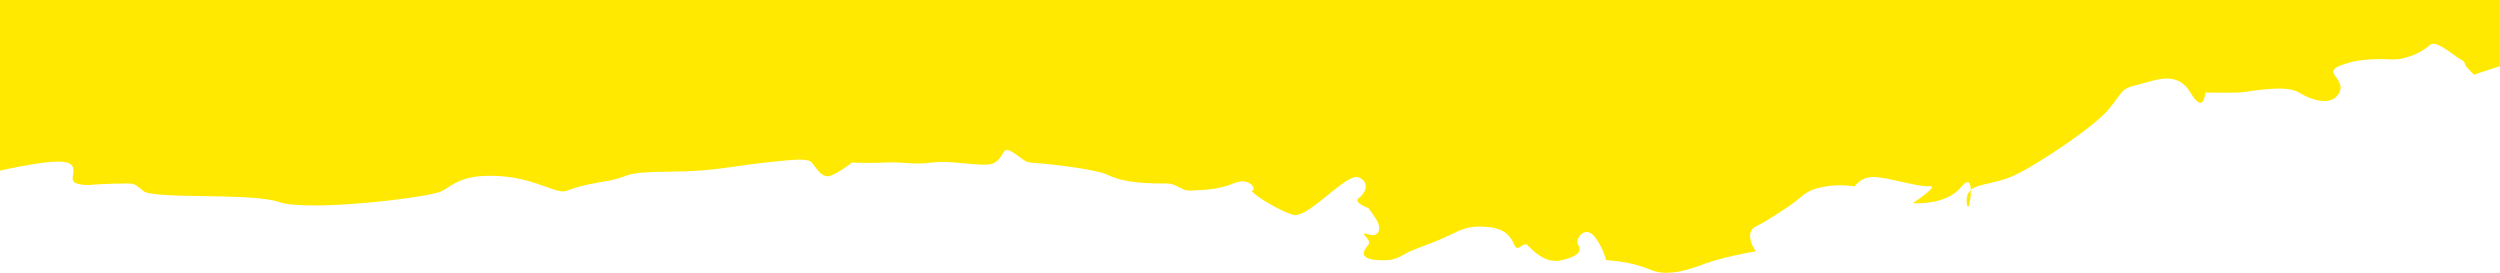 <?xml version="1.0" encoding="utf-8"?>
<!-- Generator: Adobe Illustrator 27.6.1, SVG Export Plug-In . SVG Version: 6.00 Build 0)  -->
<svg version="1.1" id="Calque_1" xmlns="http://www.w3.org/2000/svg" xmlns:xlink="http://www.w3.org/1999/xlink" x="0px" y="0px"
	 viewBox="0 0 1920 209.5" style="enable-background:new 0 0 1920 209.5;" xml:space="preserve">
<style type="text/css">
	.st0{fill:#FFE900;}
</style>
<path id="Soustraction_8" class="st0" d="M1279.7,209.5c-4.1,0.1-8.2-0.7-12-2.3c-7.3-3-15-5.1-22.8-6.2c-3.8-0.6-7.5-1-11.3-1.2
	c-0.8-2.6-1.7-5.1-2.8-7.6c-1.7-3.8-4.4-9-7.8-12.1c-1.2-1.2-2.8-1.9-4.5-1.9c-2.8,0-4.9,2-6,3.9c-1.2,2.1-1.4,4.4-0.4,6
	c1.1,1.8,1.3,3.4,0.8,4.8c-0.6,1.3-1.8,2.5-3.9,3.6c-3,1.5-6.2,2.6-9.5,3.3c-1.5,0.4-3.1,0.6-4.6,0.6c-2.2,0-4.5-0.4-6.6-1.1
	c-2-0.7-3.9-1.6-5.6-2.8c-2.9-1.9-5.6-4.2-8-6.7h0c-0.7-0.7-1.3-1.3-1.8-1.7c-0.4-0.3-0.9-0.5-1.4-0.5c-1.1,0.2-2.2,0.7-3.1,1.4l0,0
	c-0.9,0.7-1.9,1.2-3,1.4c-1,0-1.8-0.8-2.4-2.3c-1.3-3.3-3.3-6.3-6-8.7c-3.3-2.7-7.8-4.4-13.7-5c-2.3-0.3-4.7-0.4-7-0.4
	c-8.6,0-14.3,2.2-21.9,6.1c-6.3,3-12.7,5.8-19.3,8.1c-4.8,1.8-9.4,3.6-12.7,5.1c-1.7,0.8-3.1,1.6-4.4,2.3c-4.1,2.3-7.6,4.3-15.7,4.3
	c-1.5,0-3.1-0.1-4.9-0.2c-2.4-0.1-4.8-0.6-7-1.4c-1.2-0.4-2.2-1.3-2.8-2.4c-1.1-2.6,1.7-6,3.3-7.9c0.7-0.9,0.7-1.9,0.1-3.3
	c-0.6-1.2-1.4-2.3-2.3-3.2c-0.8-0.9-1.4-1.7-1.3-2c0.1-0.1,0.2-0.2,0.5-0.2c1,0.1,2.1,0.4,3,0.7c1.1,0.4,2.2,0.6,3.4,0.6
	c1.6,0.1,3.2-0.7,4.1-2.1c0.7-1.4,0.9-2.9,0.7-4.4c-0.2-1.6-0.7-3.1-1.5-4.5c-2.7-4.4-6.5-9.7-6.6-9.7c-1.4-0.5-2.8-1.2-4.2-1.9
	c-1-0.5-2-1.2-2.9-1.9c-0.7-0.5-1.3-1.3-1.5-2.1c0-0.8,0.4-1.5,1.1-1.9c1.6-1.1,2.9-2.5,3.9-4.2c1-1.6,1.6-3.5,1.4-5.5
	c-0.1-1.3-0.6-2.5-1.4-3.4c-1.1-1.2-2.4-2.2-4-2.8c-0.5-0.2-1-0.3-1.6-0.3c-4.9,0-13.2,6.7-21.9,13.8l-0.5,0.4l-0.5,0.4
	c-4.7,3.8-9.2,7.4-13.3,10.1c-4.7,3.1-8.3,4.6-10.9,4.6c-0.6,0-1.1-0.1-1.7-0.2c-4.8-1.4-12.2-5-19.8-9.5
	c-6.9-4.1-11.7-7.8-11.7-8.8c0-0.2,0.1-0.3,0.3-0.3c0.7-0.2,1.1-0.9,1-1.6c0,0,0,0,0,0c-0.3-1.4-1.1-2.7-2.3-3.5c-1.8-1.3-4-2-6.2-2
	c-2.5,0.1-4.9,0.6-7.1,1.6c-10.7,4.6-22.5,5-29.5,5.3h0c-1.5,0.1-2.8,0.1-3.8,0.2c-0.2,0-0.4,0-0.7,0c-2.7,0-5-1.2-7.5-2.5
	c-2.8-1.5-5.8-3-9.7-3c-0.6,0-1.3,0-2.1,0h-0.5c-4.1,0-11.7,0-19.6-0.8c-9.1-0.9-16.4-2.7-21.7-5.2c-5.2-2.5-15.5-4.8-30.9-6.9
	c-12.2-1.7-24.3-2.7-28.9-3.1l-0.1,0c-0.9-0.1-1.6-0.1-1.9-0.2c-1.9-0.2-3.8-1.6-6.4-3.5l0,0c-2.3-1.7-4.7-3.4-7.1-4.8
	c-1-0.7-2.2-1.1-3.4-1.2c-1.6,0-2.5,1.3-3.6,3.2c-1.3,2.6-3.3,4.8-5.7,6.4c-1.9,1.2-4.7,1.7-8.8,1.7c-3.8,0-8.4-0.5-13.2-0.9
	l-1.3-0.1c-5.6-0.6-11.2-1.1-16.8-1.1c-2.7,0-5.3,0.1-8,0.4c-4.1,0.5-8.1,0.8-12.2,0.8c-2.9,0-5.2-0.2-7.6-0.4l-0.6,0
	c-2.8-0.2-5.6-0.5-9.8-0.5c-1.5,0-3.1,0-4.7,0.1c-5.1,0.2-10,0.3-14.6,0.3c-7.7,0-12-0.2-12.2-0.3l0,0c-0.3,0.2-2.8,2.2-6,4.4
	c-3.1,2.1-7.5,4.8-10.9,5.9c-0.6,0.2-1.3,0.3-1.9,0.3c-4.2,0-7.3-4.3-9.8-7.7c-0.8-1.1-1.6-2.1-2.3-2.9c-1.4-1.5-4.2-2.2-9.1-2.2
	c-5.4,0-12.9,0.8-23.4,1.9l-1.6,0.2l-1.5,0.2c-8.1,0.8-15.2,1.9-22.1,2.8h0c-11.6,1.7-22.6,3.2-36.7,3.8c-5.9,0.2-11.6,0.3-16.5,0.4
	h0c-7.2,0.1-13.4,0.2-18.8,0.6c-5.9,0.5-10.2,1.3-13.6,2.7c-5.4,2.1-11,3.5-16.7,4.3h0c-2.8,0.4-5.9,1-9.7,1.8
	c-5.3,1-10.5,2.4-15.5,4.2l-0.1,0c-1,0.4-2.2,0.8-3.6,1.2c-0.7,0.2-1.4,0.3-2.2,0.3c-3.2,0-7.5-1.6-13-3.5c-8.8-3.2-21-7.5-36.4-8.3
	c-2.2-0.1-4.3-0.2-6.3-0.2c-18.4,0-25.7,4.6-32.7,9l0,0c-1.4,0.9-2.8,1.8-4.3,2.6c-1.8,1-6.4,2.2-13.4,3.5
	c-6.8,1.2-15.5,2.5-25.1,3.6c-10,1.2-20.5,2.2-30.5,2.9c-11,0.8-21,1.2-29.5,1.2c-12.8,0-21.8-0.9-26.7-2.6
	c-4.8-1.7-12.9-2.9-24.7-3.6c-10.4-0.6-22.3-0.8-33.7-1c-11.1-0.2-21.6-0.3-29.9-0.9c-3.5-0.2-7-0.6-10.5-1.1
	c-2.9-0.5-4.8-1.2-5.7-2c-5.5-4.8-6.5-5.7-12.6-5.7c-1.3,0-2.9,0-4.8,0.1h-0.1h0c-1.7,0-3.7,0.1-6,0.1c-6.5,0.1-10.8,0.5-14,0.7
	c-2.2,0.2-4,0.3-5.7,0.3c-2.5,0-5-0.4-7.5-1.1c-4-1.1-3.6-4-3.1-7.2c0.4-1.8,0.4-3.6-0.1-5.3c-0.6-1.8-2.3-3.1-5-3.8
	c-2-0.4-4-0.6-6-0.6c-4.4,0-12.9,0.6-28.3,3.5c-9.3,1.7-16.7,3.5-16.8,3.5V0h1920v50.8l-20,6.6l-6.2-6.6c-0.1-0.7-0.3-1.4-0.7-2.1
	c-0.6-1.4-1.8-2.5-3.2-3.1c-1.8-1-3.5-2.1-5.1-3.4c-5-3.6-11.8-8.6-16-8.6c-0.8,0-1.7,0.2-2.3,0.8c-5.6,4.8-12.3,8.2-19.4,10
	c-3,0.8-6.1,1.2-9.2,1.2c-0.4,0-0.8,0-1.1,0c-3.1-0.1-5.7-0.2-8.1-0.2c-5.4,0-10.8,0.3-16.2,1c-5.4,0.7-10.7,2.2-15.7,4.2
	c-2.7,1.2-4.2,2.3-4.6,3.7c-0.5,1.6,0.8,3.3,2.2,5.3c1.2,1.5,2.2,3.2,2.9,5.1c0.7,2.1,0.5,4.5-0.6,6.4c-1,2.1-2.7,3.9-4.8,5
	c-2.1,1-4.4,1.6-6.8,1.5c-5.6,0-12.6-2.4-19.3-6.5c-2.1-1.2-4.4-2-6.8-2.4c-2.9-0.5-5.7-0.7-8.6-0.7c-7.3,0.2-14.7,0.8-21.9,2
	c-4.1,0.6-7.6,1-9.9,1.1c-2.6,0.1-6.2,0.1-10.4,0.1c-7.4,0-14.5-0.1-14.5-0.1v0c-0.1,1.3-0.3,2.6-0.6,3.9c-0.2,1-0.6,1.9-1.1,2.7
	c-0.4,0.7-1.2,1.2-2,1.2c-2,0-4.6-2.6-7.7-7.9c-1.1-1.9-2.4-3.6-3.9-5.1c-1.3-1.3-2.8-2.4-4.4-3.3c-3-1.6-6.3-2.3-9.7-2.3
	c-5.4,0-10.9,1.6-16.2,3.1c-2.3,0.7-4.5,1.3-6.6,1.8c-4.8,1.1-7.4,2-9.5,3.5c-2.1,1.5-3.5,3.5-5.8,6.6l0,0c-1.6,2.2-3.6,5-6.6,8.6
	c-5.1,6.1-17.2,16-33.4,27.1c-7.1,4.9-14.5,9.7-21.4,13.9c-7,4.3-13.2,7.7-17.8,9.8c-6.7,3.2-13.2,4.6-19.1,6
	c-5.9,1.3-11.1,2.5-14.2,5.1c0-1.4-0.2-2.9-0.7-4.2c-0.4-1.2-1.1-1.7-1.9-1.7c-1.1,0-2.6,1.1-4.4,3.3c-4.1,5-10,8.7-17.6,10.8
	c-5.3,1.4-10.8,2.1-16.2,2.1c-2.1,0-3.4-0.1-3.7-0.1h0c0,0,3.8-2.5,7.6-5.4c6.2-4.7,7.3-6.4,7.1-7.1c-0.1-0.3-0.5-0.5-1.1-0.5
	c-0.2,0-0.4,0-0.6,0c-0.5,0.1-1,0.1-1.5,0.1c-4.8,0-12.9-1.8-20.8-3.6c-6.8-1.5-13.9-3.1-18.9-3.5c-0.7-0.1-1.3-0.1-2-0.1
	c-2.2,0-4.4,0.4-6.5,1.1c-1.6,0.6-3.1,1.4-4.5,2.5c-1.3,1-2.5,2.2-3.4,3.6c-3.8-0.5-7.7-0.8-11.6-0.8c-3.4,0-6.8,0.2-10.2,0.8
	c-6.5,1.2-9.3,2-11.6,3c-3.2,1.5-6.1,3.4-8.7,5.8c-5,4.1-10.2,7.8-15.7,11.2c-6.7,4.4-13.6,8.5-18.3,10.9c-2.1,1-3.6,2.8-4.1,5.1
	c-0.4,1.7-0.5,4.7,1.5,9.2c0.7,1.6,1.6,3.2,2.6,4.7c-9.8,1.7-19.5,3.8-29.1,6.4c-2.9,0.8-6,1.8-9.3,2.9
	C1300.6,205.9,1289.7,209.5,1279.7,209.5z M1511.4,158.8c-0.4,0-0.8-1.2-1-3.5c-0.3-4.1,0.7-7.1,3.2-9.2c0,1,0,2.2-0.1,3.4
	c-0.1,2.2-0.4,4.3-0.9,6.4C1512.3,157.7,1511.8,158.8,1511.4,158.8z"/>
</svg>
